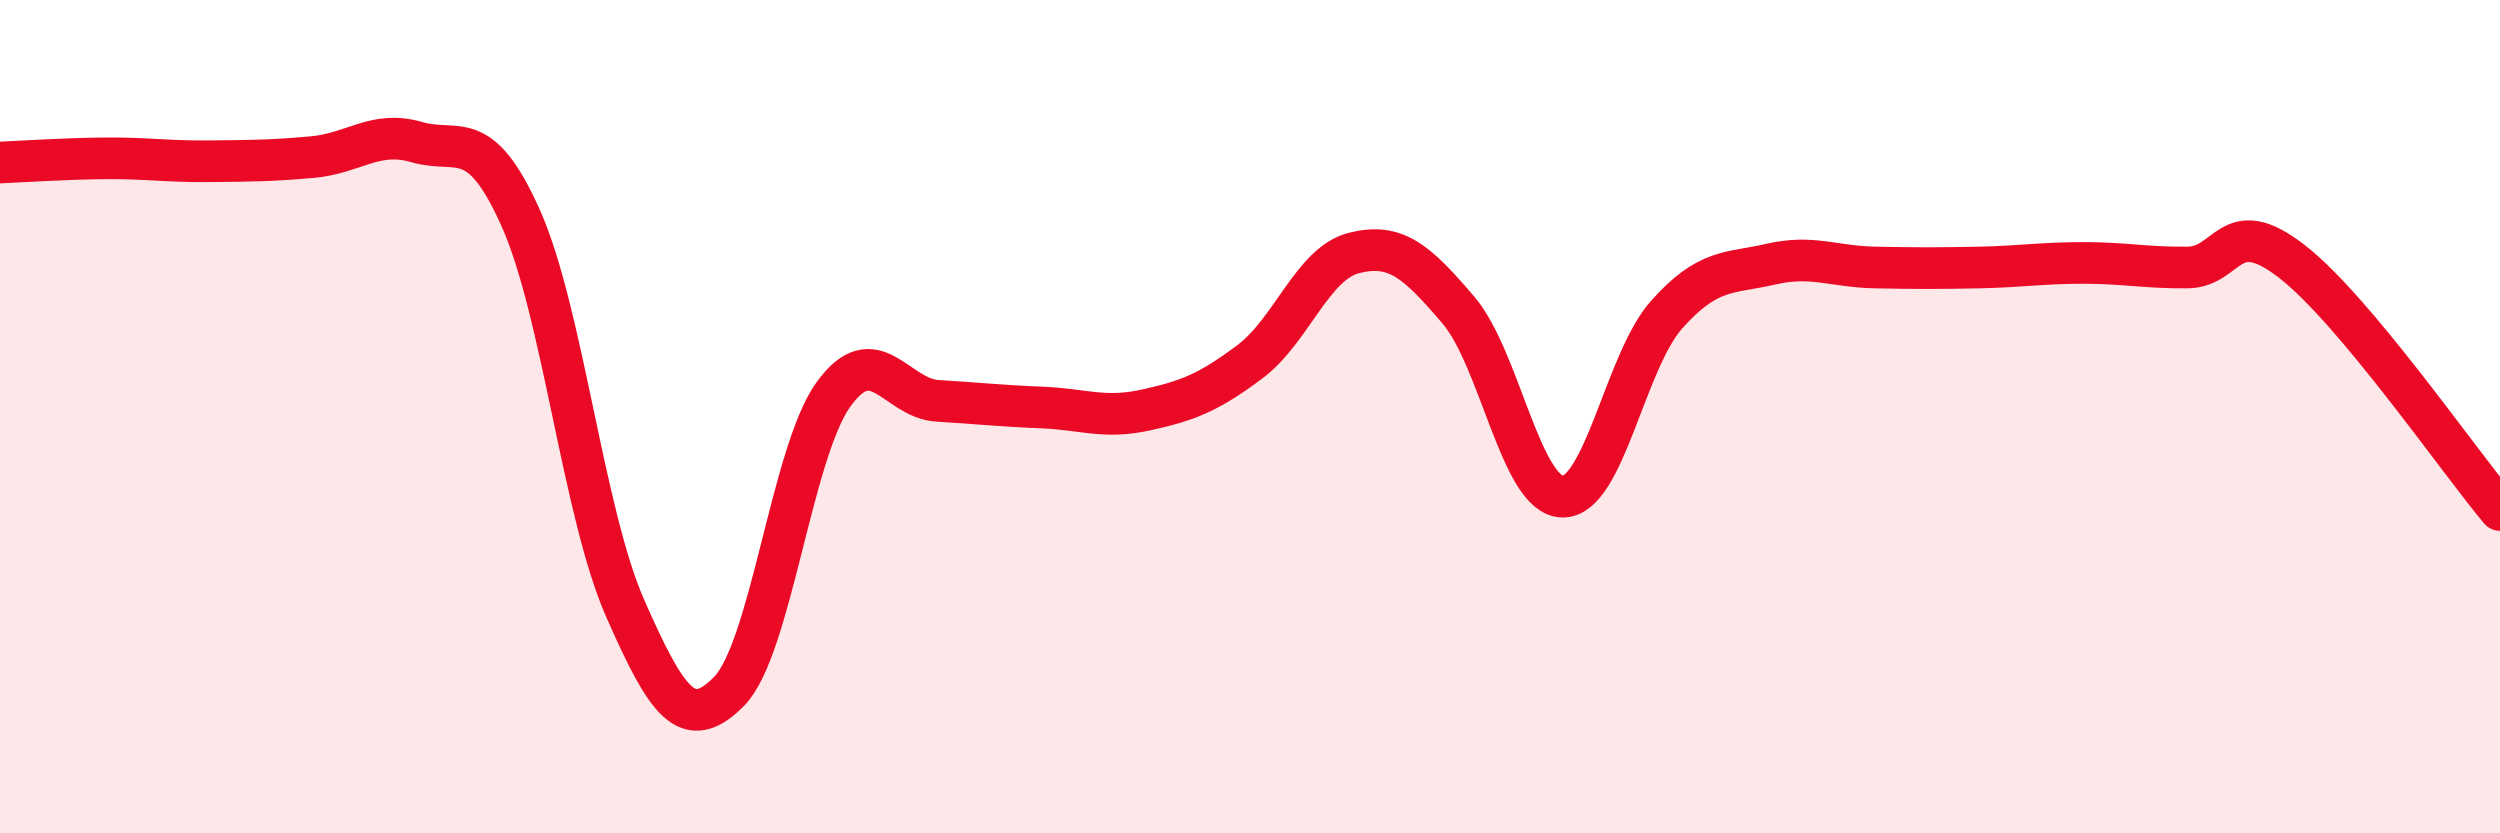 
    <svg width="60" height="20" viewBox="0 0 60 20" xmlns="http://www.w3.org/2000/svg">
      <path
        d="M 0,3.9 C 0.5,3.88 1.5,3.81 2.5,3.8 C 3.5,3.79 4,3.88 5,3.87 C 6,3.86 6.5,3.86 7.5,3.77 C 8.5,3.68 9,3.12 10,3.41 C 11,3.7 11.5,3 12.5,5.24 C 13.5,7.48 14,12.32 15,14.59 C 16,16.86 16.5,17.61 17.5,16.59 C 18.5,15.57 19,10.86 20,9.47 C 21,8.08 21.5,9.56 22.5,9.62 C 23.5,9.68 24,9.74 25,9.78 C 26,9.82 26.5,10.06 27.5,9.84 C 28.5,9.62 29,9.43 30,8.68 C 31,7.93 31.5,6.32 32.5,6.07 C 33.5,5.82 34,6.27 35,7.44 C 36,8.61 36.5,11.9 37.5,11.92 C 38.5,11.94 39,8.67 40,7.55 C 41,6.43 41.5,6.57 42.5,6.34 C 43.5,6.11 44,6.4 45,6.42 C 46,6.44 46.5,6.44 47.5,6.42 C 48.5,6.4 49,6.31 50,6.31 C 51,6.31 51.5,6.43 52.5,6.42 C 53.5,6.41 53.5,5.11 55,6.27 C 56.5,7.43 59,11.05 60,12.24L60 20L0 20Z"
        fill="#EB0A25"
        opacity="0.1"
        stroke-linecap="round"
        stroke-linejoin="round"
      />
      <path
        d="M 0,3.9 C 0.5,3.88 1.5,3.81 2.5,3.8 C 3.5,3.79 4,3.88 5,3.87 C 6,3.86 6.5,3.86 7.5,3.77 C 8.5,3.68 9,3.12 10,3.41 C 11,3.7 11.5,3 12.5,5.24 C 13.5,7.48 14,12.32 15,14.59 C 16,16.86 16.5,17.61 17.5,16.59 C 18.5,15.57 19,10.86 20,9.47 C 21,8.08 21.5,9.56 22.5,9.62 C 23.5,9.68 24,9.74 25,9.78 C 26,9.82 26.5,10.06 27.5,9.84 C 28.5,9.62 29,9.43 30,8.68 C 31,7.93 31.5,6.32 32.5,6.07 C 33.5,5.82 34,6.27 35,7.44 C 36,8.61 36.5,11.9 37.5,11.92 C 38.5,11.94 39,8.67 40,7.55 C 41,6.43 41.5,6.57 42.5,6.34 C 43.5,6.11 44,6.4 45,6.42 C 46,6.44 46.5,6.44 47.5,6.42 C 48.5,6.4 49,6.31 50,6.31 C 51,6.31 51.5,6.43 52.5,6.42 C 53.5,6.41 53.5,5.11 55,6.27 C 56.5,7.43 59,11.05 60,12.24"
        stroke="#EB0A25"
        stroke-width="1"
        fill="none"
        stroke-linecap="round"
        stroke-linejoin="round"
      />
    </svg>
  